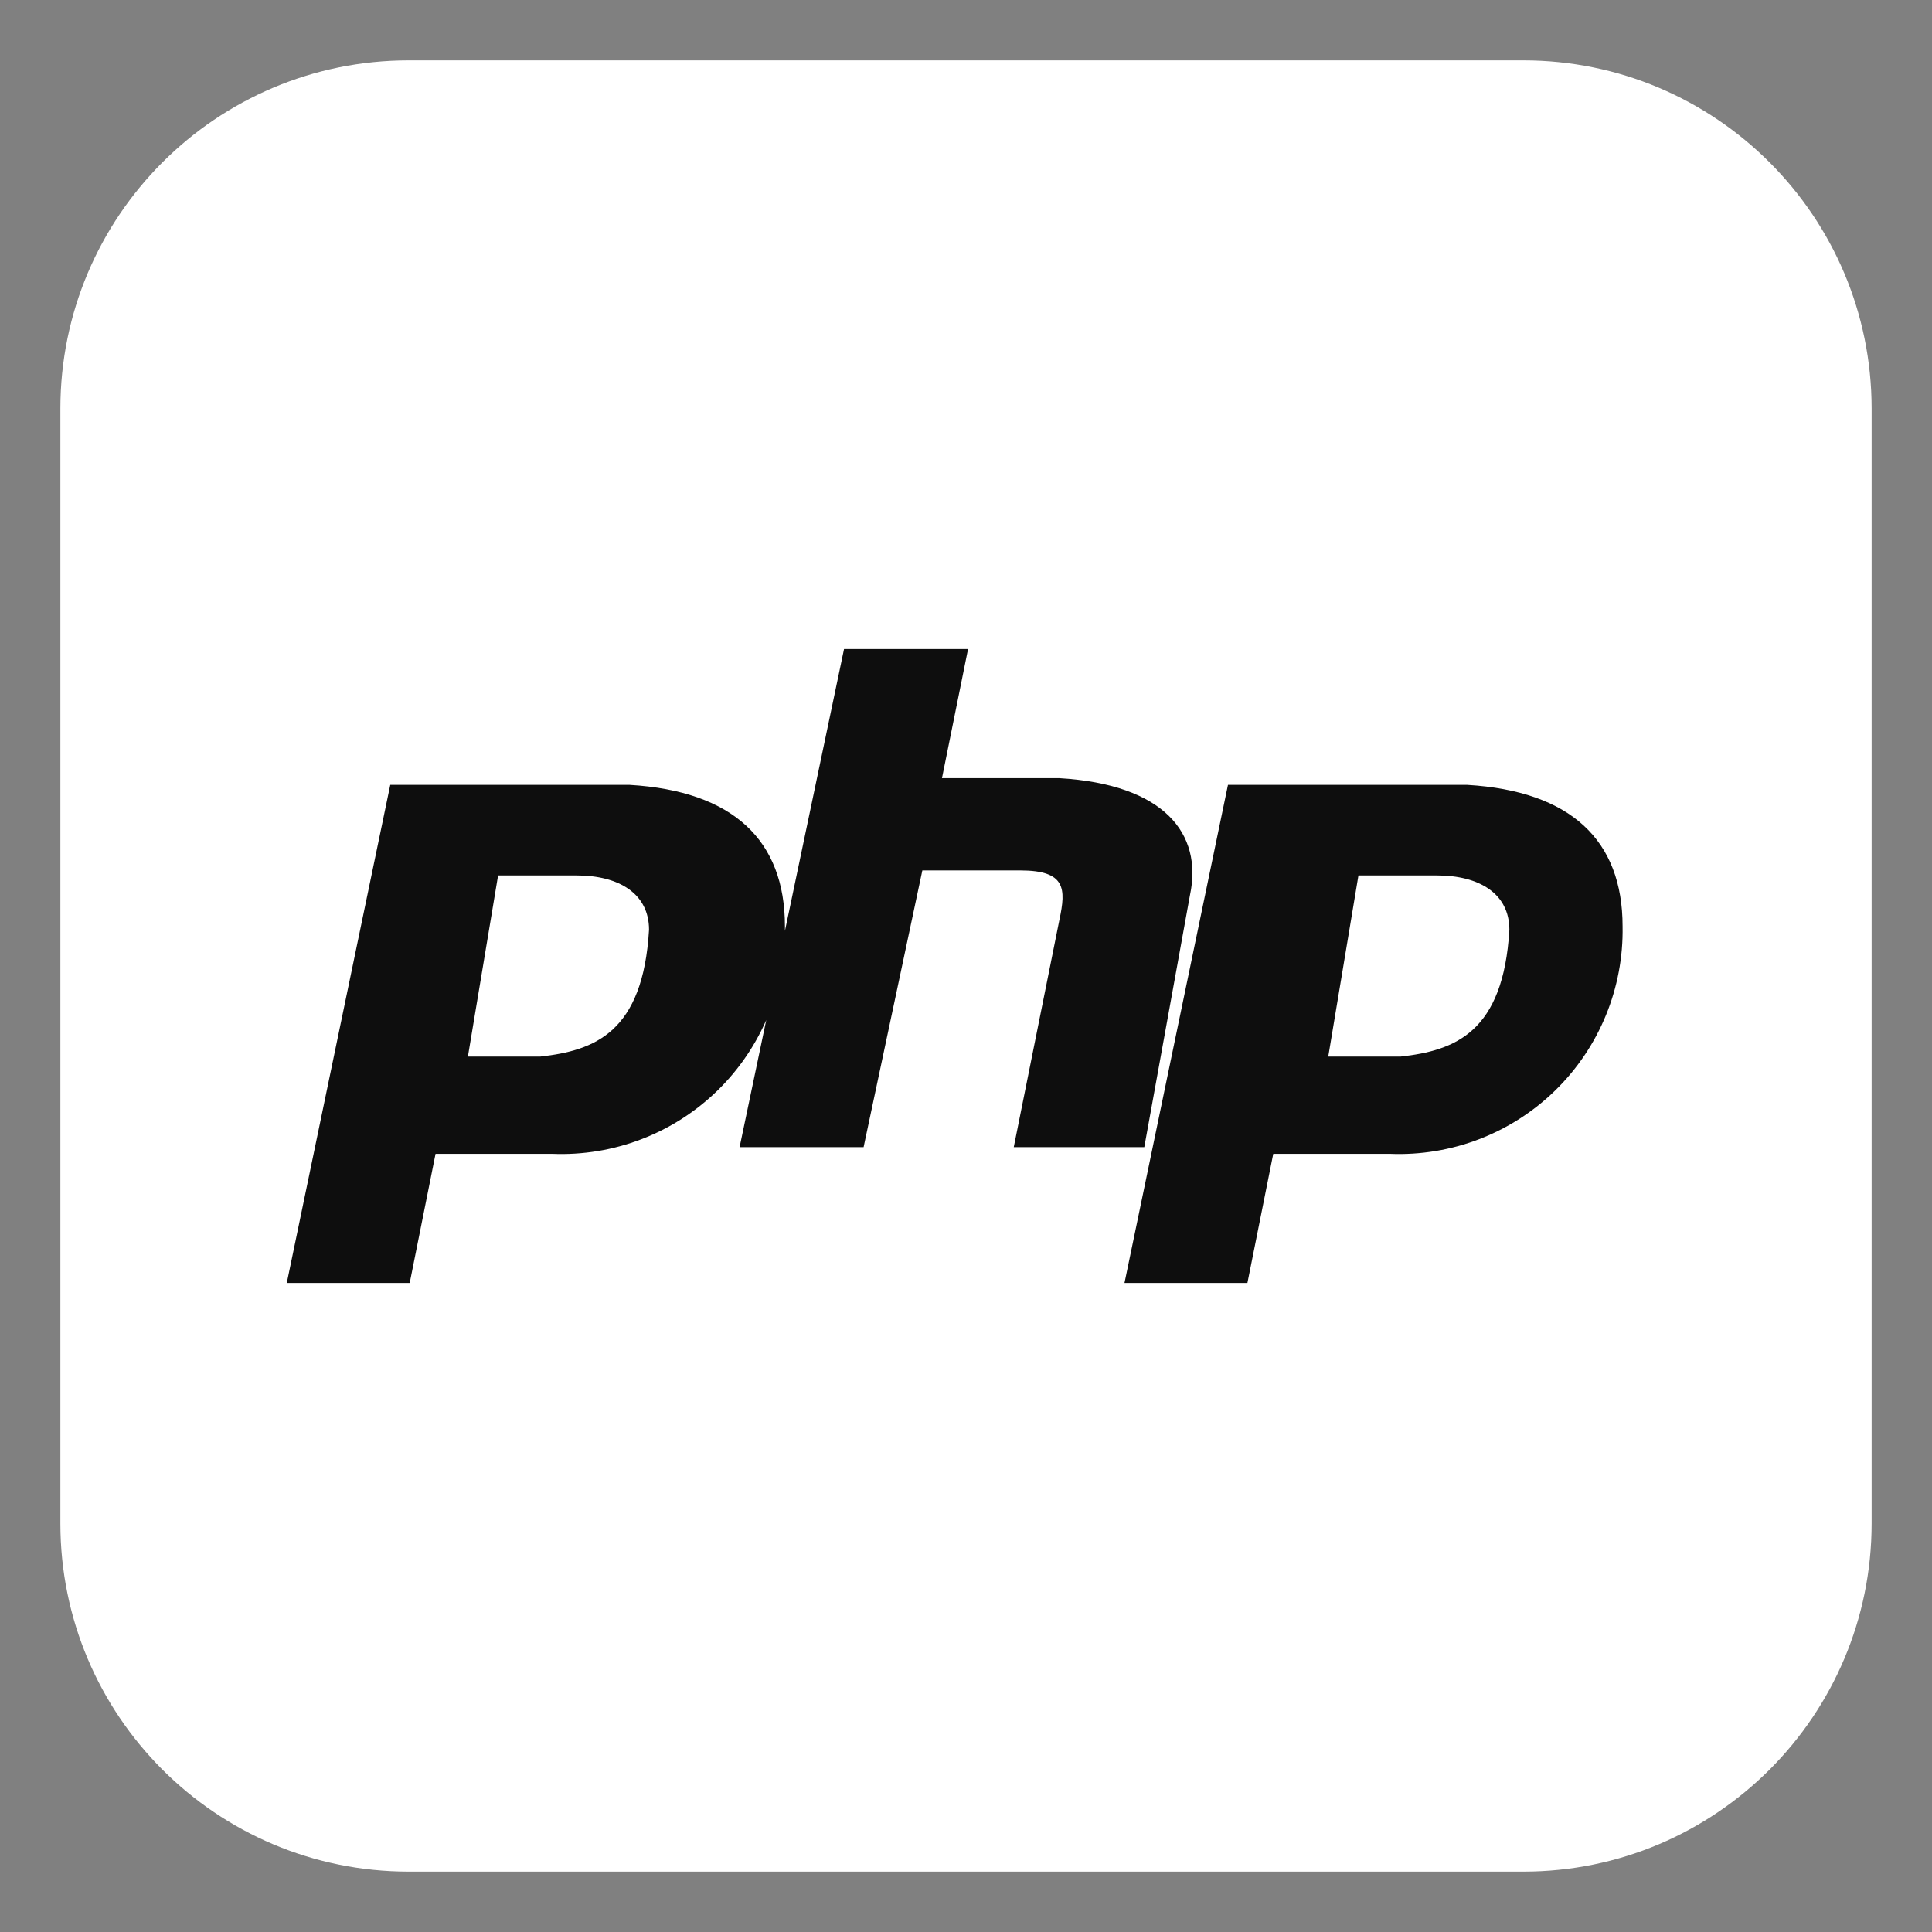 <svg width="64" height="64" viewBox="0 0 64 64" fill="none" xmlns="http://www.w3.org/2000/svg">
<rect x="0" y="0" width="64" height="64" fill="#808080" stroke="none"/>
<path d="M50.462 2H13.539C7.166 2 2 7.166 2 13.539V50.462C2 56.834 7.166 62 13.539 62H50.462C56.834 62 62 56.834 62 50.462V13.539C62 7.166 56.834 2 50.462 2Z" fill="white"/>
<path d="M9.5 42.5L12.928 26H20.86C24.288 26.204 26.002 27.834 26.002 30.686C26.04 32.727 25.233 34.693 23.773 36.12C22.312 37.547 20.328 38.307 18.288 38.222H14.428L13.572 42.5H9.5ZM24.5 38L27.96 21.5H32.068L31.204 25.778H35.096C38.556 25.982 39.852 27.61 39.42 29.648L37.906 38H33.582L35.096 30.462C35.312 29.444 35.312 28.834 33.798 28.834H30.554L28.608 38H24.5ZM37.25 42.5L40.678 26H48.606C52.036 26.204 53.75 27.834 53.75 30.686C53.788 32.727 52.981 34.693 51.521 36.12C50.06 37.547 48.076 38.307 46.036 38.222H42.178L41.322 42.5H37.25Z" fill="#0E0E0E"/>
<path d="M45 29H47.6C49 29 50 29.6 50 30.8C49.8 34.2 48.2 34.8 46.4 35H44L45 29ZM16.5 29H19.1C20.5 29 21.5 29.6 21.5 30.8C21.3 34.2 19.7 34.8 17.9 35H15.5L16.5 29Z" fill="white"/>
</svg>
